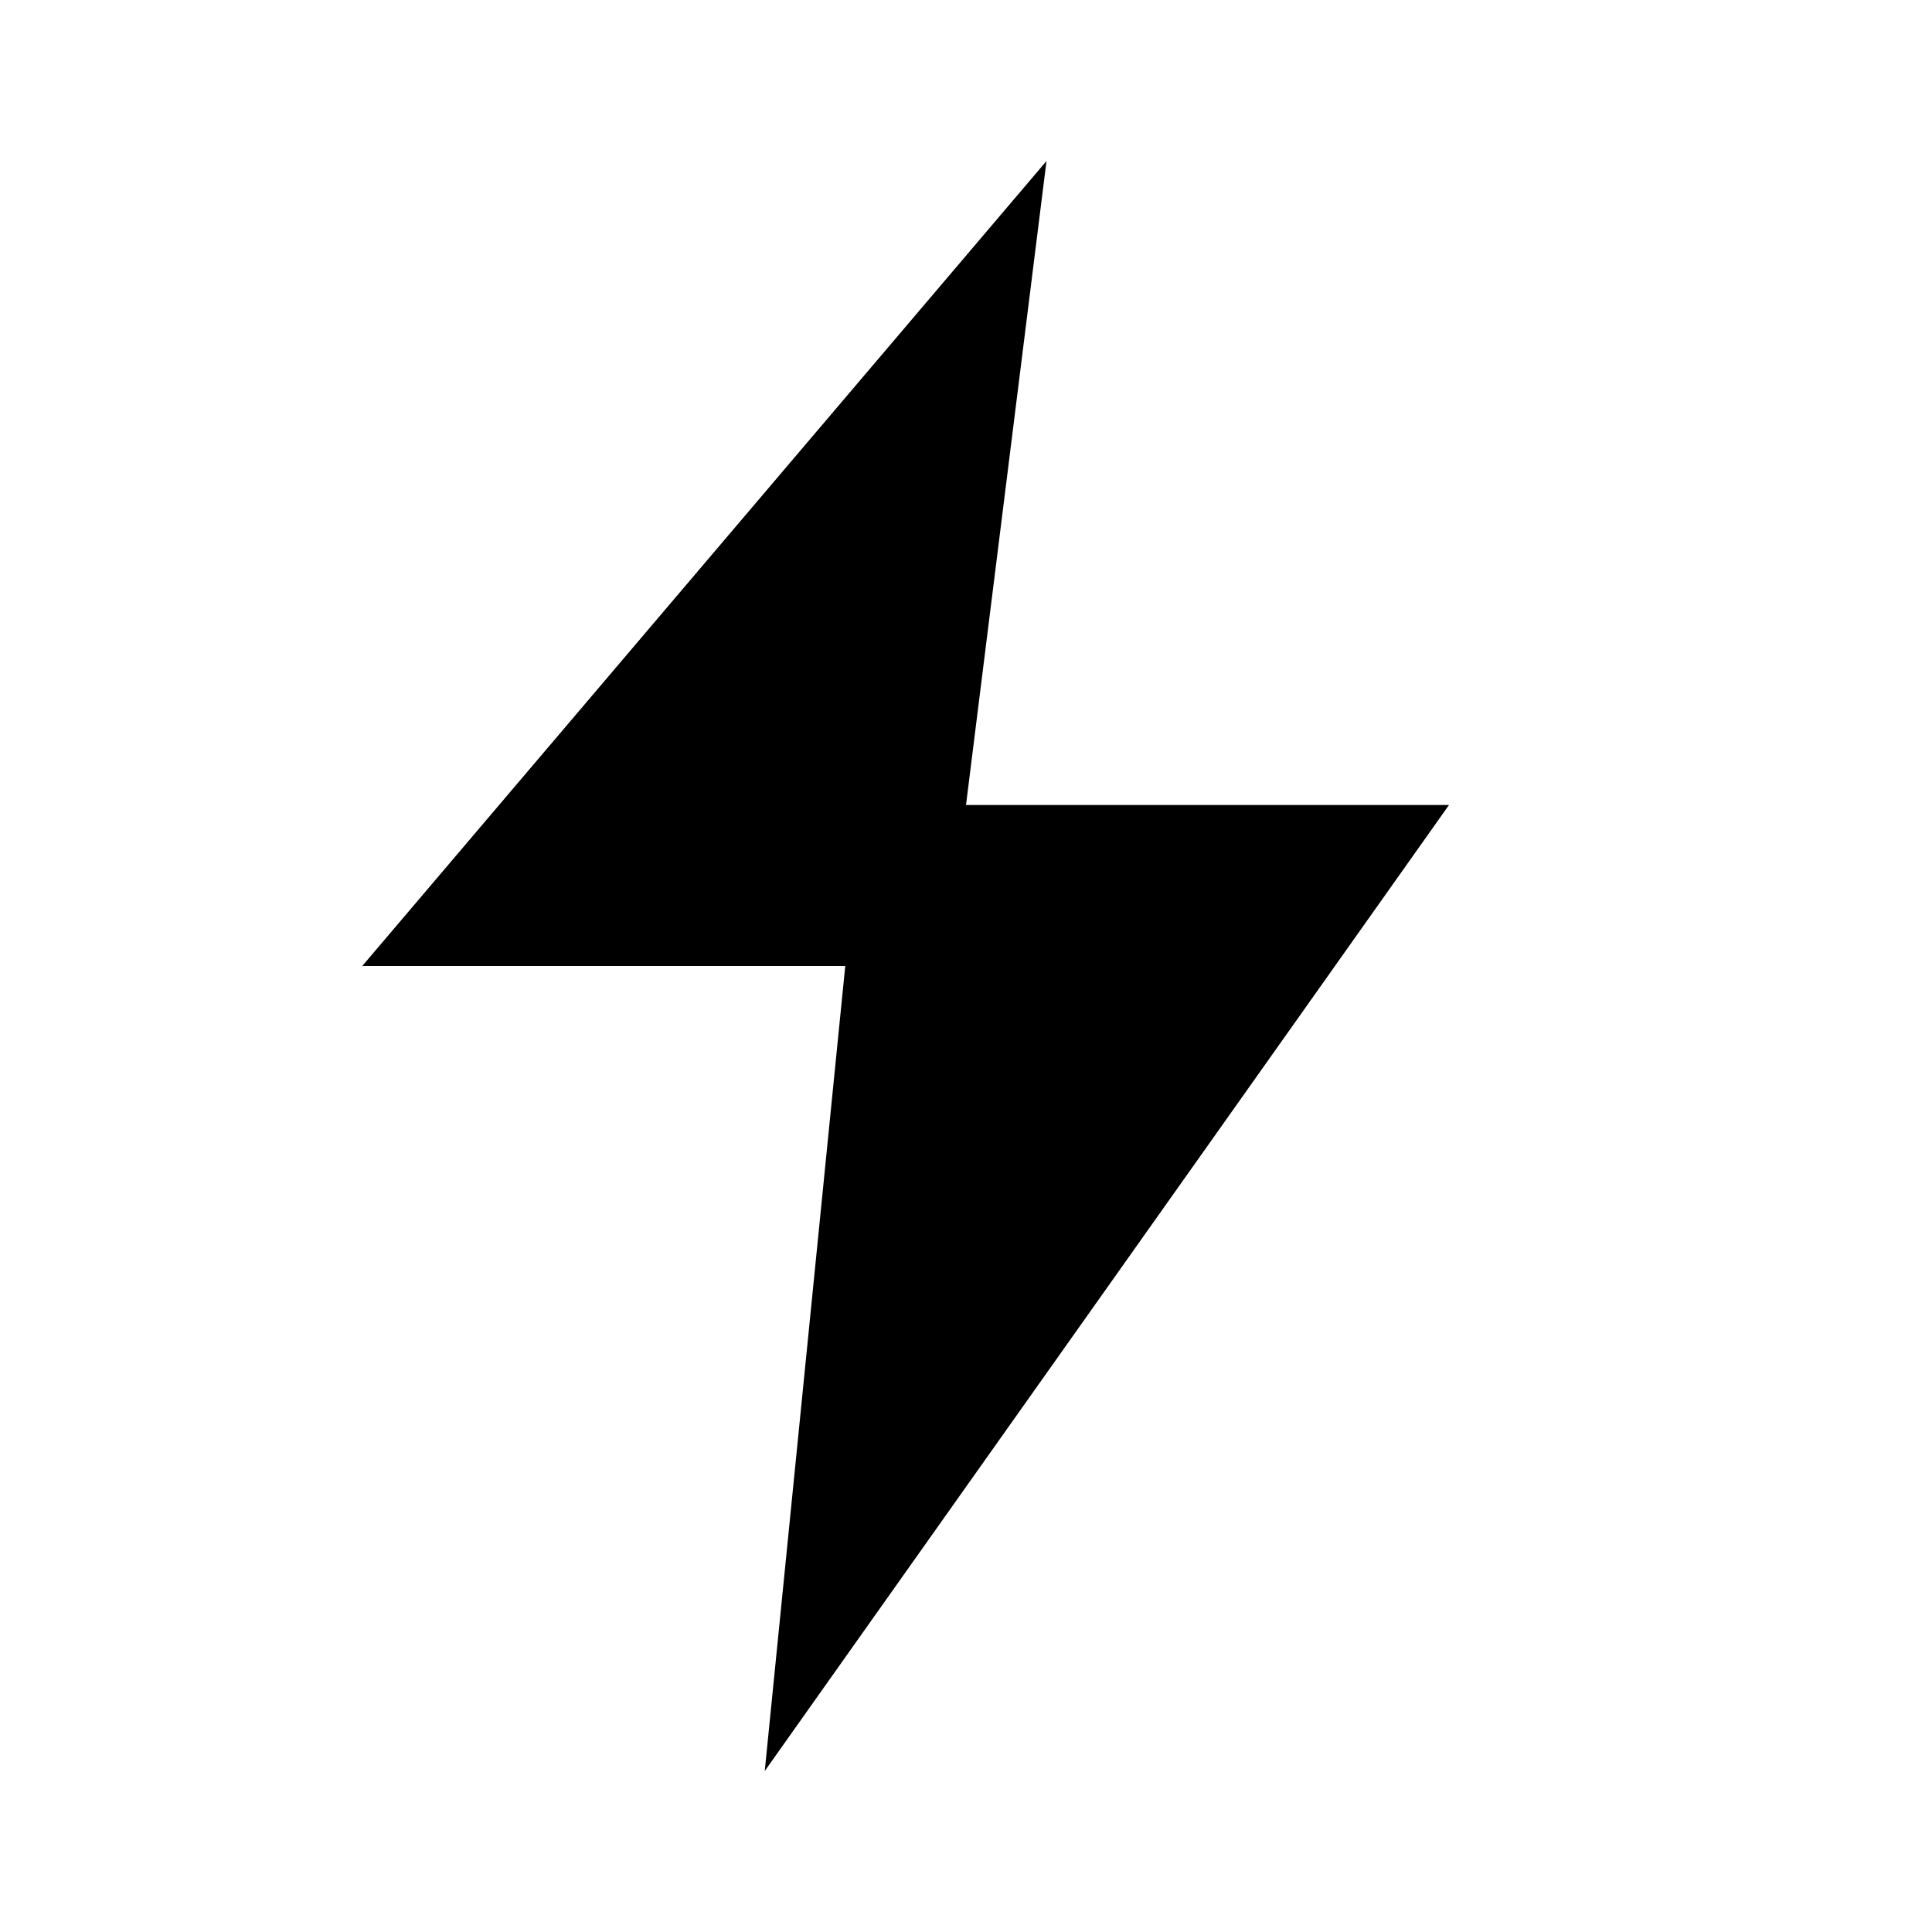 <?xml version="1.0" encoding="UTF-8"?>
<svg xmlns="http://www.w3.org/2000/svg" width="48" height="48" viewBox="0 0 24 24" fill="none">
  <!-- 闪电图标，使用蓝色填充，没有背景 -->
  <path 
    d="M13 2L4.5 12H10.5L9.5 22L18 10H12L13 2Z" 
    fill="hsl(210, 100%, 35%)" 
    stroke="none"
  />
</svg> 